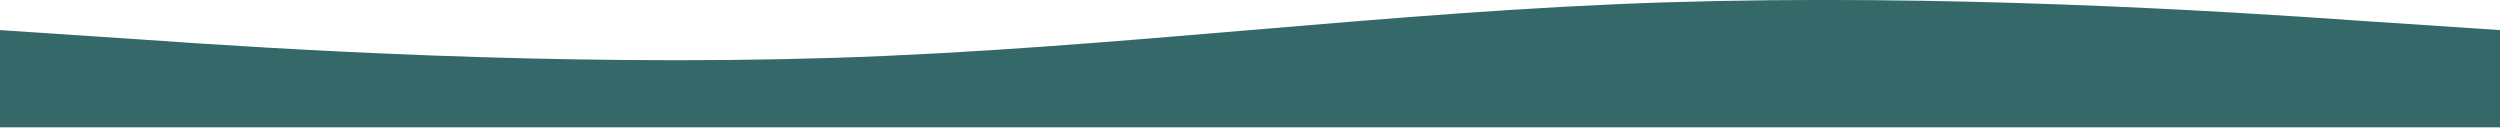 <?xml version="1.0" encoding="UTF-8"?>
<svg xmlns="http://www.w3.org/2000/svg" id="Layer_1" version="1.1" viewBox="0 0 1728 89">
  <defs>
    <style>
      .st0 {
        fill: #356868;
      }
    </style>
  </defs>
  <path class="st0" d="M0,20.8l96,6.4c96,6.8,288,18.8,480,12.8S960,7.6,1152,1.6c192-6,384,6,480,12.8l96,6.4v67.2H0V20.8Z"></path>
</svg>

